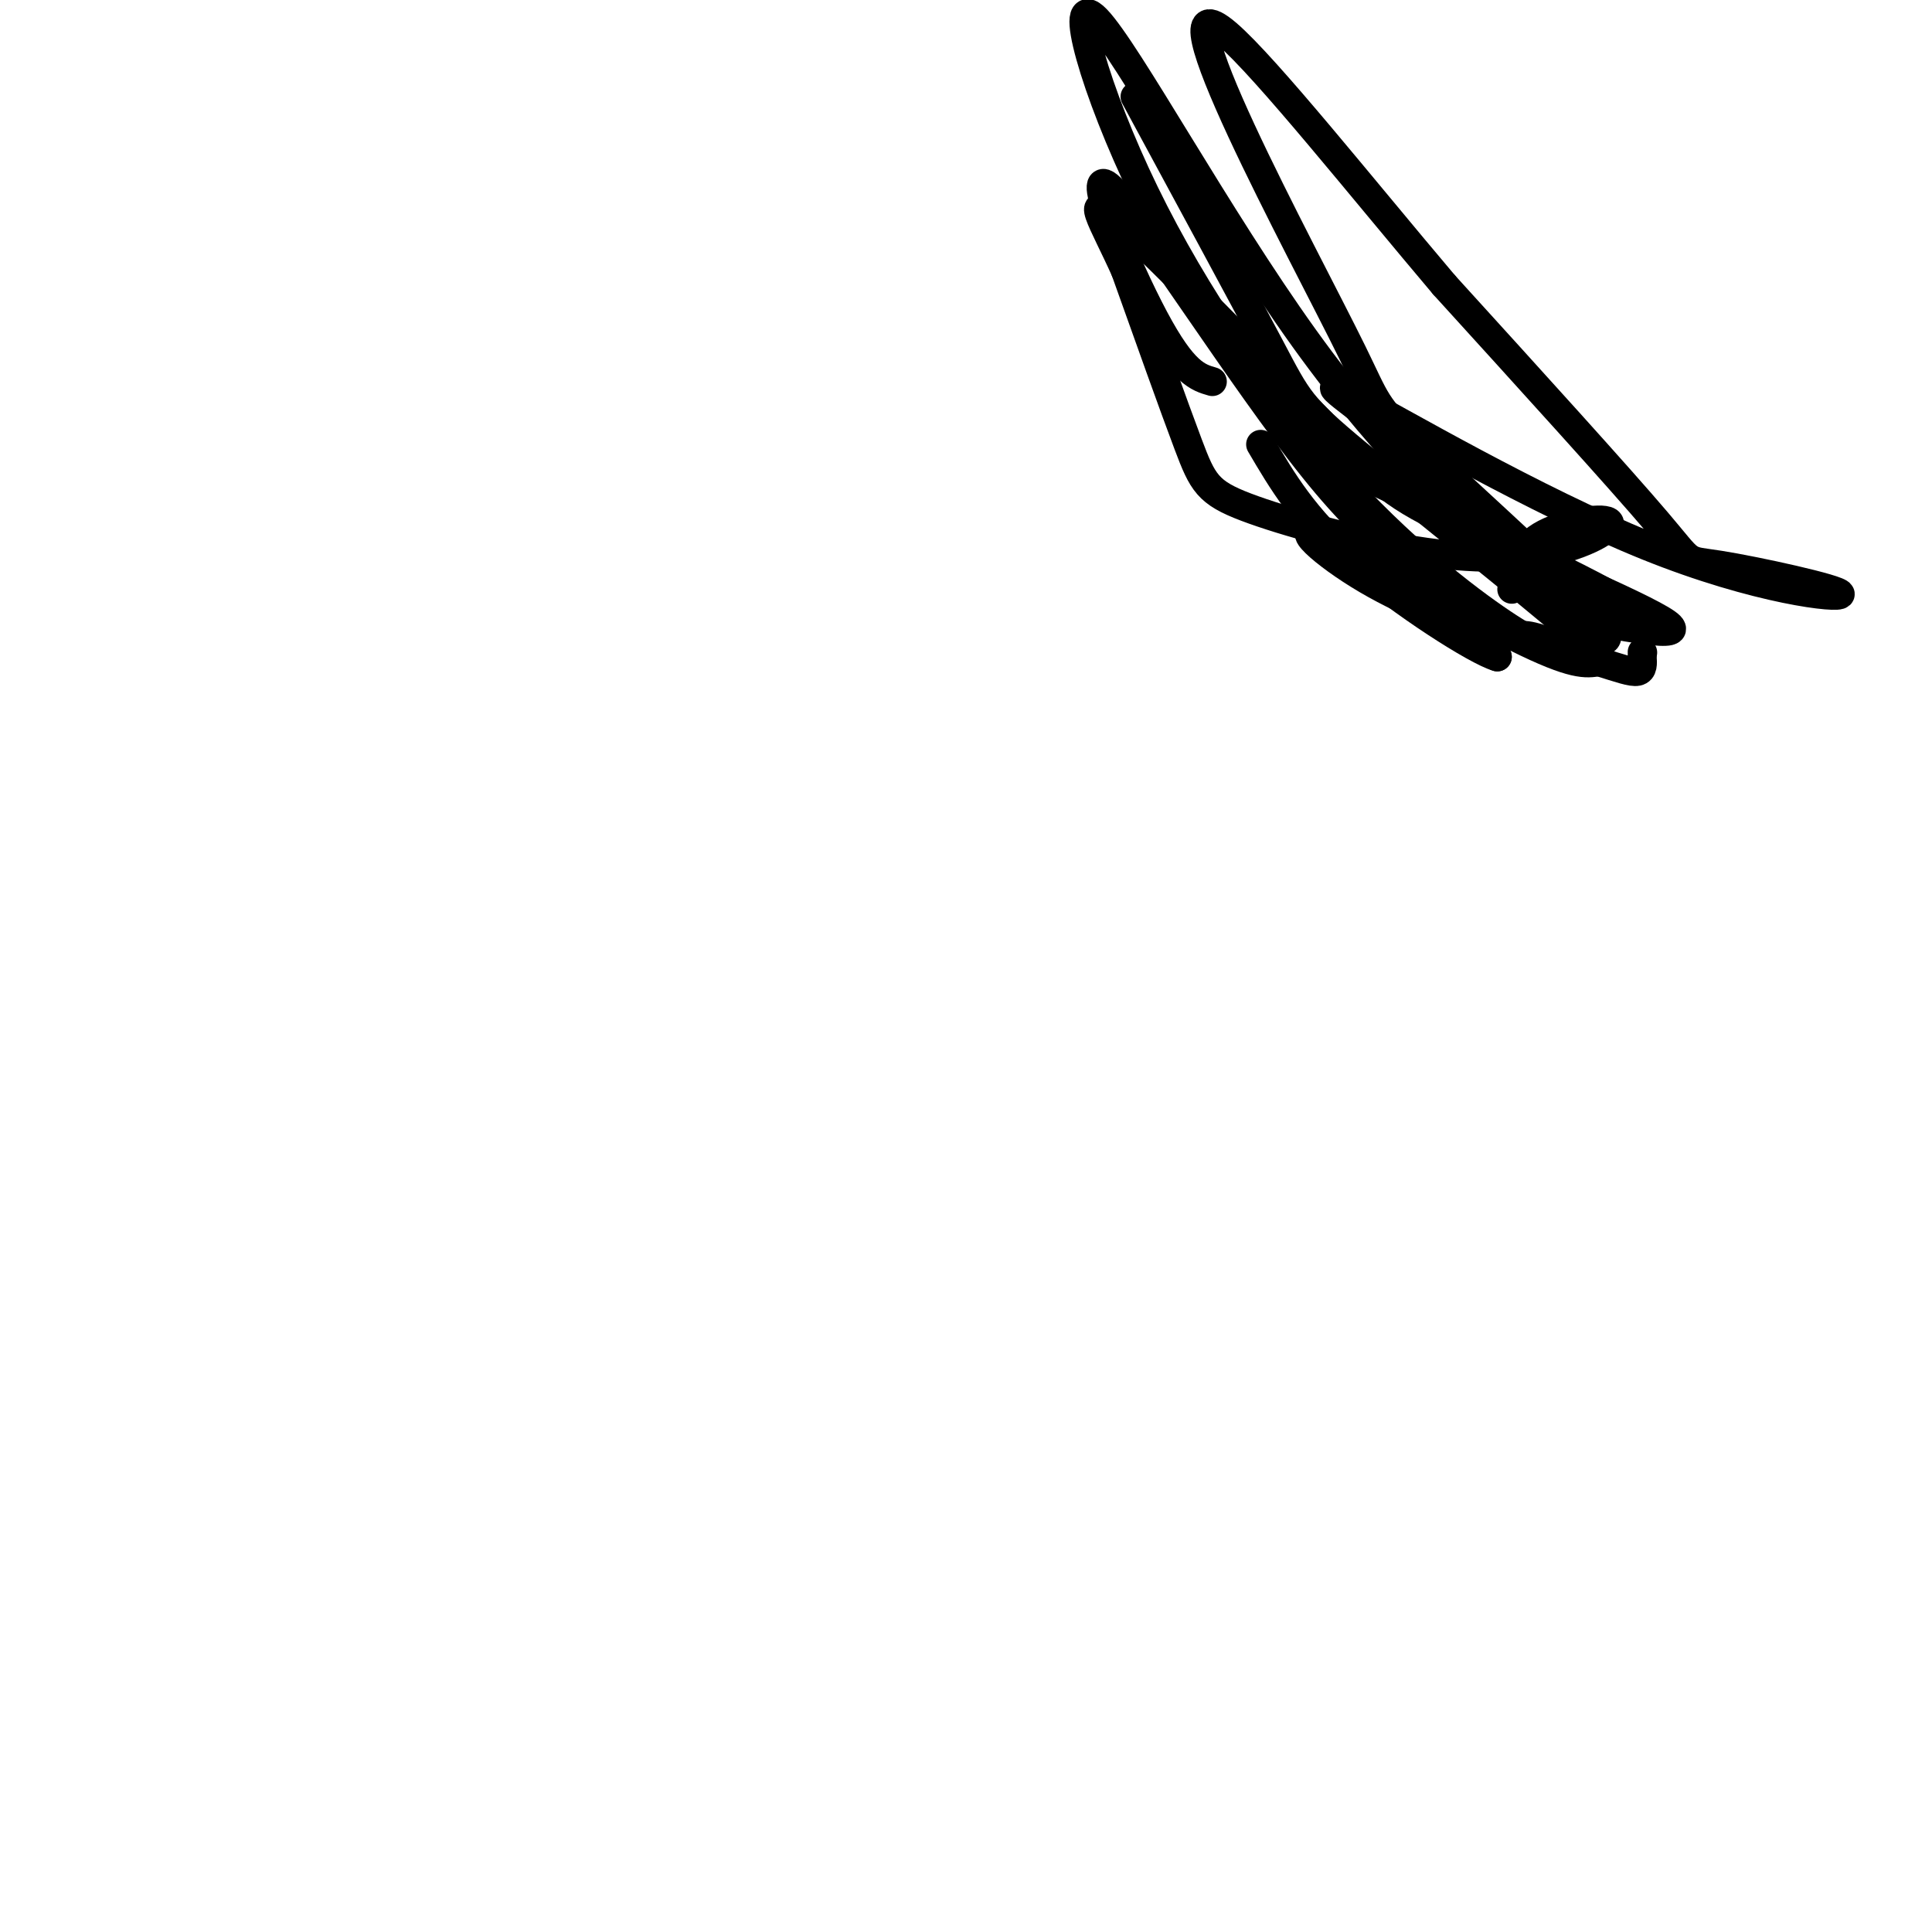 <svg viewBox='0 0 400 400' version='1.1' xmlns='http://www.w3.org/2000/svg' xmlns:xlink='http://www.w3.org/1999/xlink'><g fill='none' stroke='#000000' stroke-width='6' stroke-linecap='round' stroke-linejoin='round'><path d='M277,96c24.044,11.244 48.089,22.489 56,27c7.911,4.511 -0.311,2.289 -10,-4c-9.689,-6.289 -20.844,-16.644 -32,-27'/><path d='M291,92c-10.390,-8.134 -20.363,-14.968 -11,-10c9.363,4.968 38.064,21.737 61,31c22.936,9.263 40.106,11.019 40,10c-0.106,-1.019 -17.490,-4.813 -25,-6c-7.510,-1.187 -5.146,0.232 -13,-9c-7.854,-9.232 -25.927,-29.116 -44,-49'/><path d='M299,59c-16.826,-19.872 -36.890,-45.052 -45,-52c-8.110,-6.948 -4.264,4.337 3,20c7.264,15.663 17.947,35.703 23,46c5.053,10.297 4.476,10.849 13,19c8.524,8.151 26.150,23.900 34,32c7.850,8.100 5.925,8.550 4,9'/><path d='M331,133c-0.886,1.612 -5.100,1.142 -8,1c-2.900,-0.142 -4.485,0.043 -12,-5c-7.515,-5.043 -20.958,-15.312 -35,-31c-14.042,-15.688 -28.681,-36.793 -39,-58c-10.319,-21.207 -16.317,-42.517 -10,-36c6.317,6.517 24.948,40.862 43,66c18.052,25.138 35.526,41.069 53,57'/><path d='M323,127c7.271,9.894 -1.051,6.130 -5,5c-3.949,-1.130 -3.525,0.374 -9,-1c-5.475,-1.374 -16.849,-5.626 -26,-11c-9.151,-5.374 -16.079,-11.870 -9,-9c7.079,2.870 28.165,15.106 40,21c11.835,5.894 14.417,5.447 17,5'/><path d='M331,137c4.378,1.356 6.822,2.244 8,2c1.178,-0.244 1.089,-1.622 1,-3'/><path d='M340,135c0.000,0.000 0.100,0.100 0.1,0.1'/><path d='M313,122c0.782,-4.144 1.563,-8.287 6,-11c4.437,-2.713 12.529,-3.995 14,-3c1.471,0.995 -3.678,4.267 -11,6c-7.322,1.733 -16.818,1.929 -29,0c-12.182,-1.929 -27.049,-5.981 -35,-9c-7.951,-3.019 -8.986,-5.005 -12,-13c-3.014,-7.995 -8.007,-21.997 -13,-36'/><path d='M233,56c-4.535,-10.129 -9.373,-17.452 -1,-10c8.373,7.452 29.956,29.678 42,42c12.044,12.322 14.550,14.741 28,21c13.450,6.259 37.843,16.360 43,20c5.157,3.640 -8.921,0.820 -23,-2'/><path d='M251,79c-2.987,-0.856 -5.974,-1.713 -12,-13c-6.026,-11.287 -15.089,-33.005 -9,-27c6.089,6.005 27.332,39.732 42,58c14.668,18.268 22.762,21.077 28,25c5.238,3.923 7.619,8.962 10,14'/><path d='M310,136c-4.267,-1.200 -19.933,-11.200 -30,-20c-10.067,-8.800 -14.533,-16.400 -19,-24'/><path d='M235,20c11.119,20.548 22.238,41.095 28,52c5.762,10.905 6.167,12.167 18,22c11.833,9.833 35.095,28.238 44,36c8.905,7.762 3.452,4.881 -2,2'/></g>
</svg>